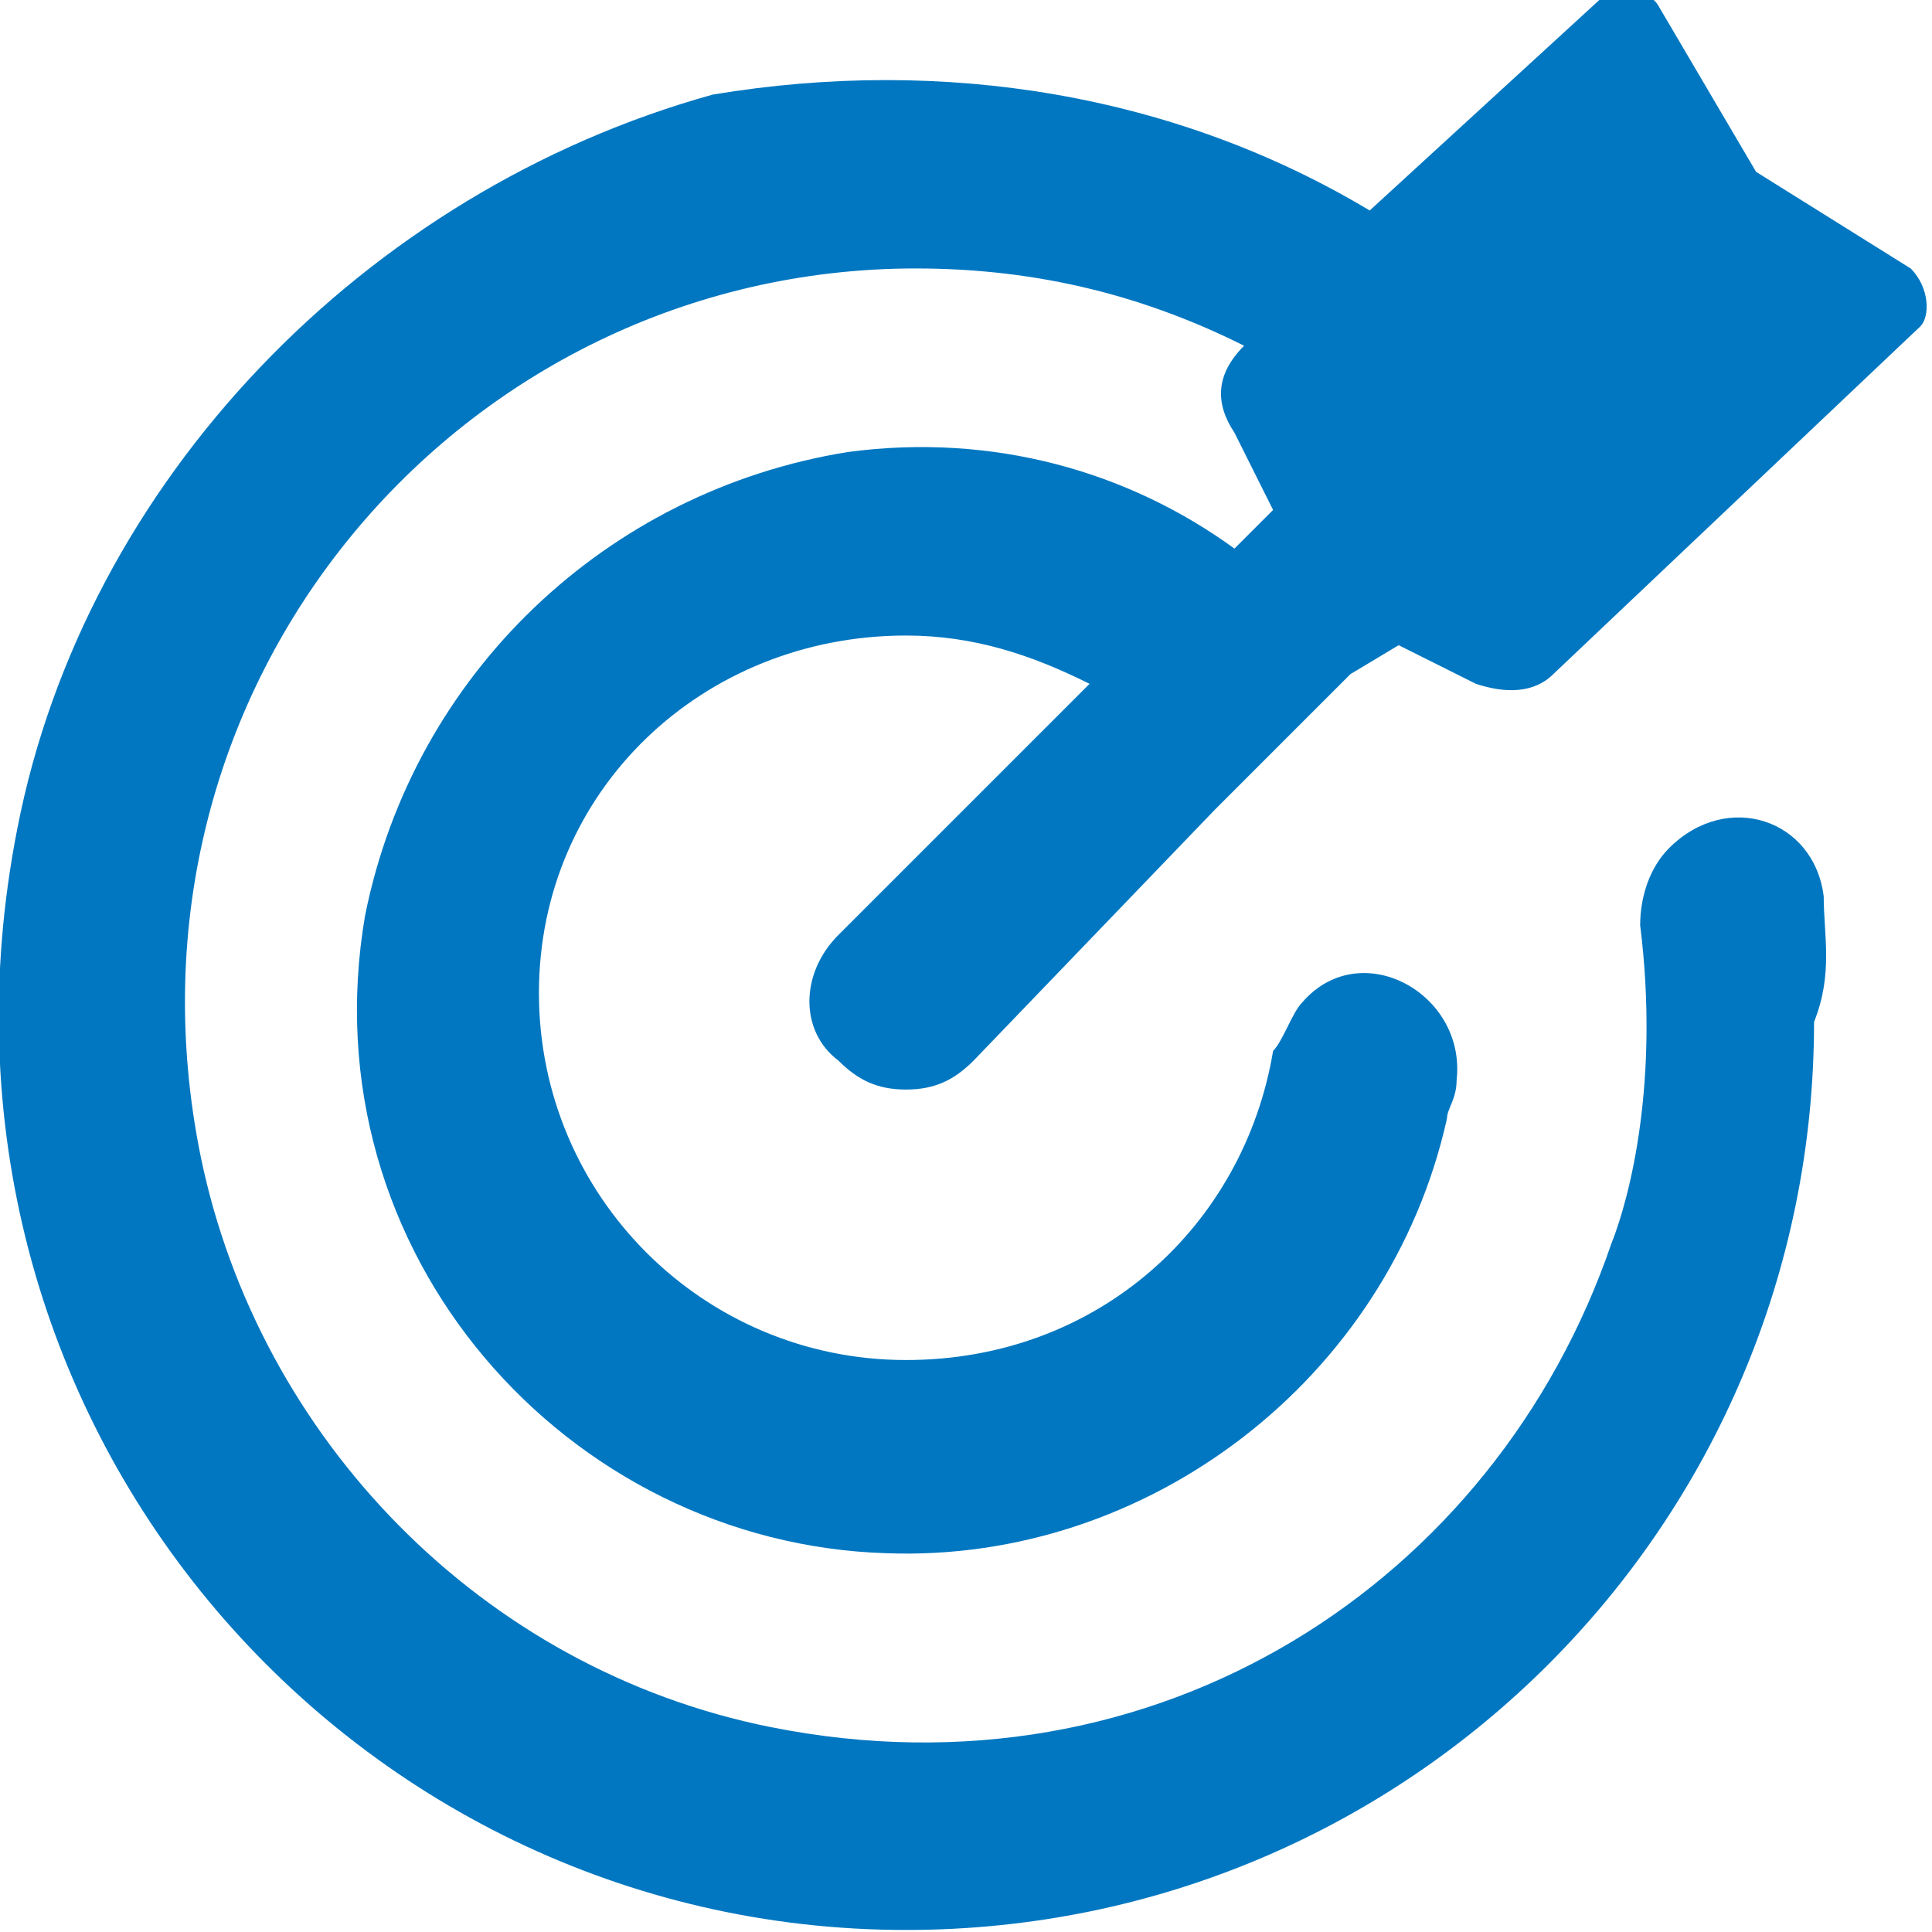 <?xml version="1.0" encoding="utf-8"?>
<!-- Generator: Adobe Illustrator 23.0.3, SVG Export Plug-In . SVG Version: 6.00 Build 0)  -->
<svg version="1.1" id="Layer_1" xmlns="http://www.w3.org/2000/svg" xmlns:xlink="http://www.w3.org/1999/xlink" x="0px" y="0px"
	 viewBox="0 0 20 20" style="enable-background:new 0 0 20 20;" xml:space="preserve">
<style type="text/css">
	.st0{fill-rule:evenodd;clip-rule:evenodd;fill:#0177C1;}
</style>
<title>1D80584E-6119-46C6-838B-4C56ADFDC3C1</title>
<desc>Created with sketchtool.</desc>
<g id="Prototipo-Desktop">
	<g id="Home" transform="translate(-1056, -3480)">
		<g id="Group-4" transform="translate(210, 3460)">
			<g id="Group-35" transform="translate(700, 0)">
				<g id="Group-36" transform="translate(125, 0)">
					<g id="noun_goal_2612210" transform="translate(21, 19)">
						<g id="Group">
							<g id="Path">
								<g>
									<g transform="translate(0.579, 0.579)">
										<path class="st0" d="M18.3,9.7c-0.1-0.8-1-1.1-1.6-0.5c-0.2,0.2-0.3,0.5-0.3,0.8c0.2,1.6-0.1,2.8-0.3,3.3
											c-1.2,3.5-4.7,5.8-8.7,5c-3-0.6-5.3-3-5.9-5.9c-1-4.9,2.7-9.2,7.4-9.2c1.3,0,2.4,0.3,3.4,0.8l0,0C12,4.3,12,4.6,12.2,4.9
											l0.4,0.8l-0.4,0.4c-1.1-0.8-2.5-1.2-4-1c-2.5,0.4-4.5,2.3-5,4.8c-0.6,3.5,2.1,6.5,5.4,6.6c2.7,0.1,5.2-1.8,5.8-4.5
											c0-0.1,0.1-0.2,0.1-0.4c0.1-0.9-1-1.5-1.6-0.8c-0.1,0.1-0.2,0.4-0.3,0.5c-0.3,1.8-1.8,3.2-3.8,3.2c-2.1,0-3.8-1.7-3.8-3.8
											S6.7,7,8.8,7c0.7,0,1.3,0.2,1.9,0.5l-2.6,2.6c-0.4,0.4-0.4,1,0,1.3c0.2,0.2,0.4,0.3,0.7,0.3s0.5-0.1,0.7-0.3L12,8.8l0,0
											l1.4-1.4l0,0l0.5-0.3l0.8,0.4c0.3,0.1,0.6,0.1,0.8-0.1l3.8-3.6c0.1-0.1,0.1-0.4-0.1-0.6l-1.6-1l-1-1.7
											c-0.1-0.2-0.4-0.2-0.6-0.1l-2.4,2.2c-2-1.2-4.4-1.6-6.8-1.2c-3.6,1-6.5,4-7.2,7.6C-1.6,15.1,3,20.4,8.8,20.4
											c5.2,0,9.4-4.2,9.4-9.4C18.4,10.5,18.3,10.1,18.3,9.7"/>
									</g>
								</g>
							</g>
						</g>
					</g>
				</g>
			</g>
		</g>
	</g>
</g>
</svg>
